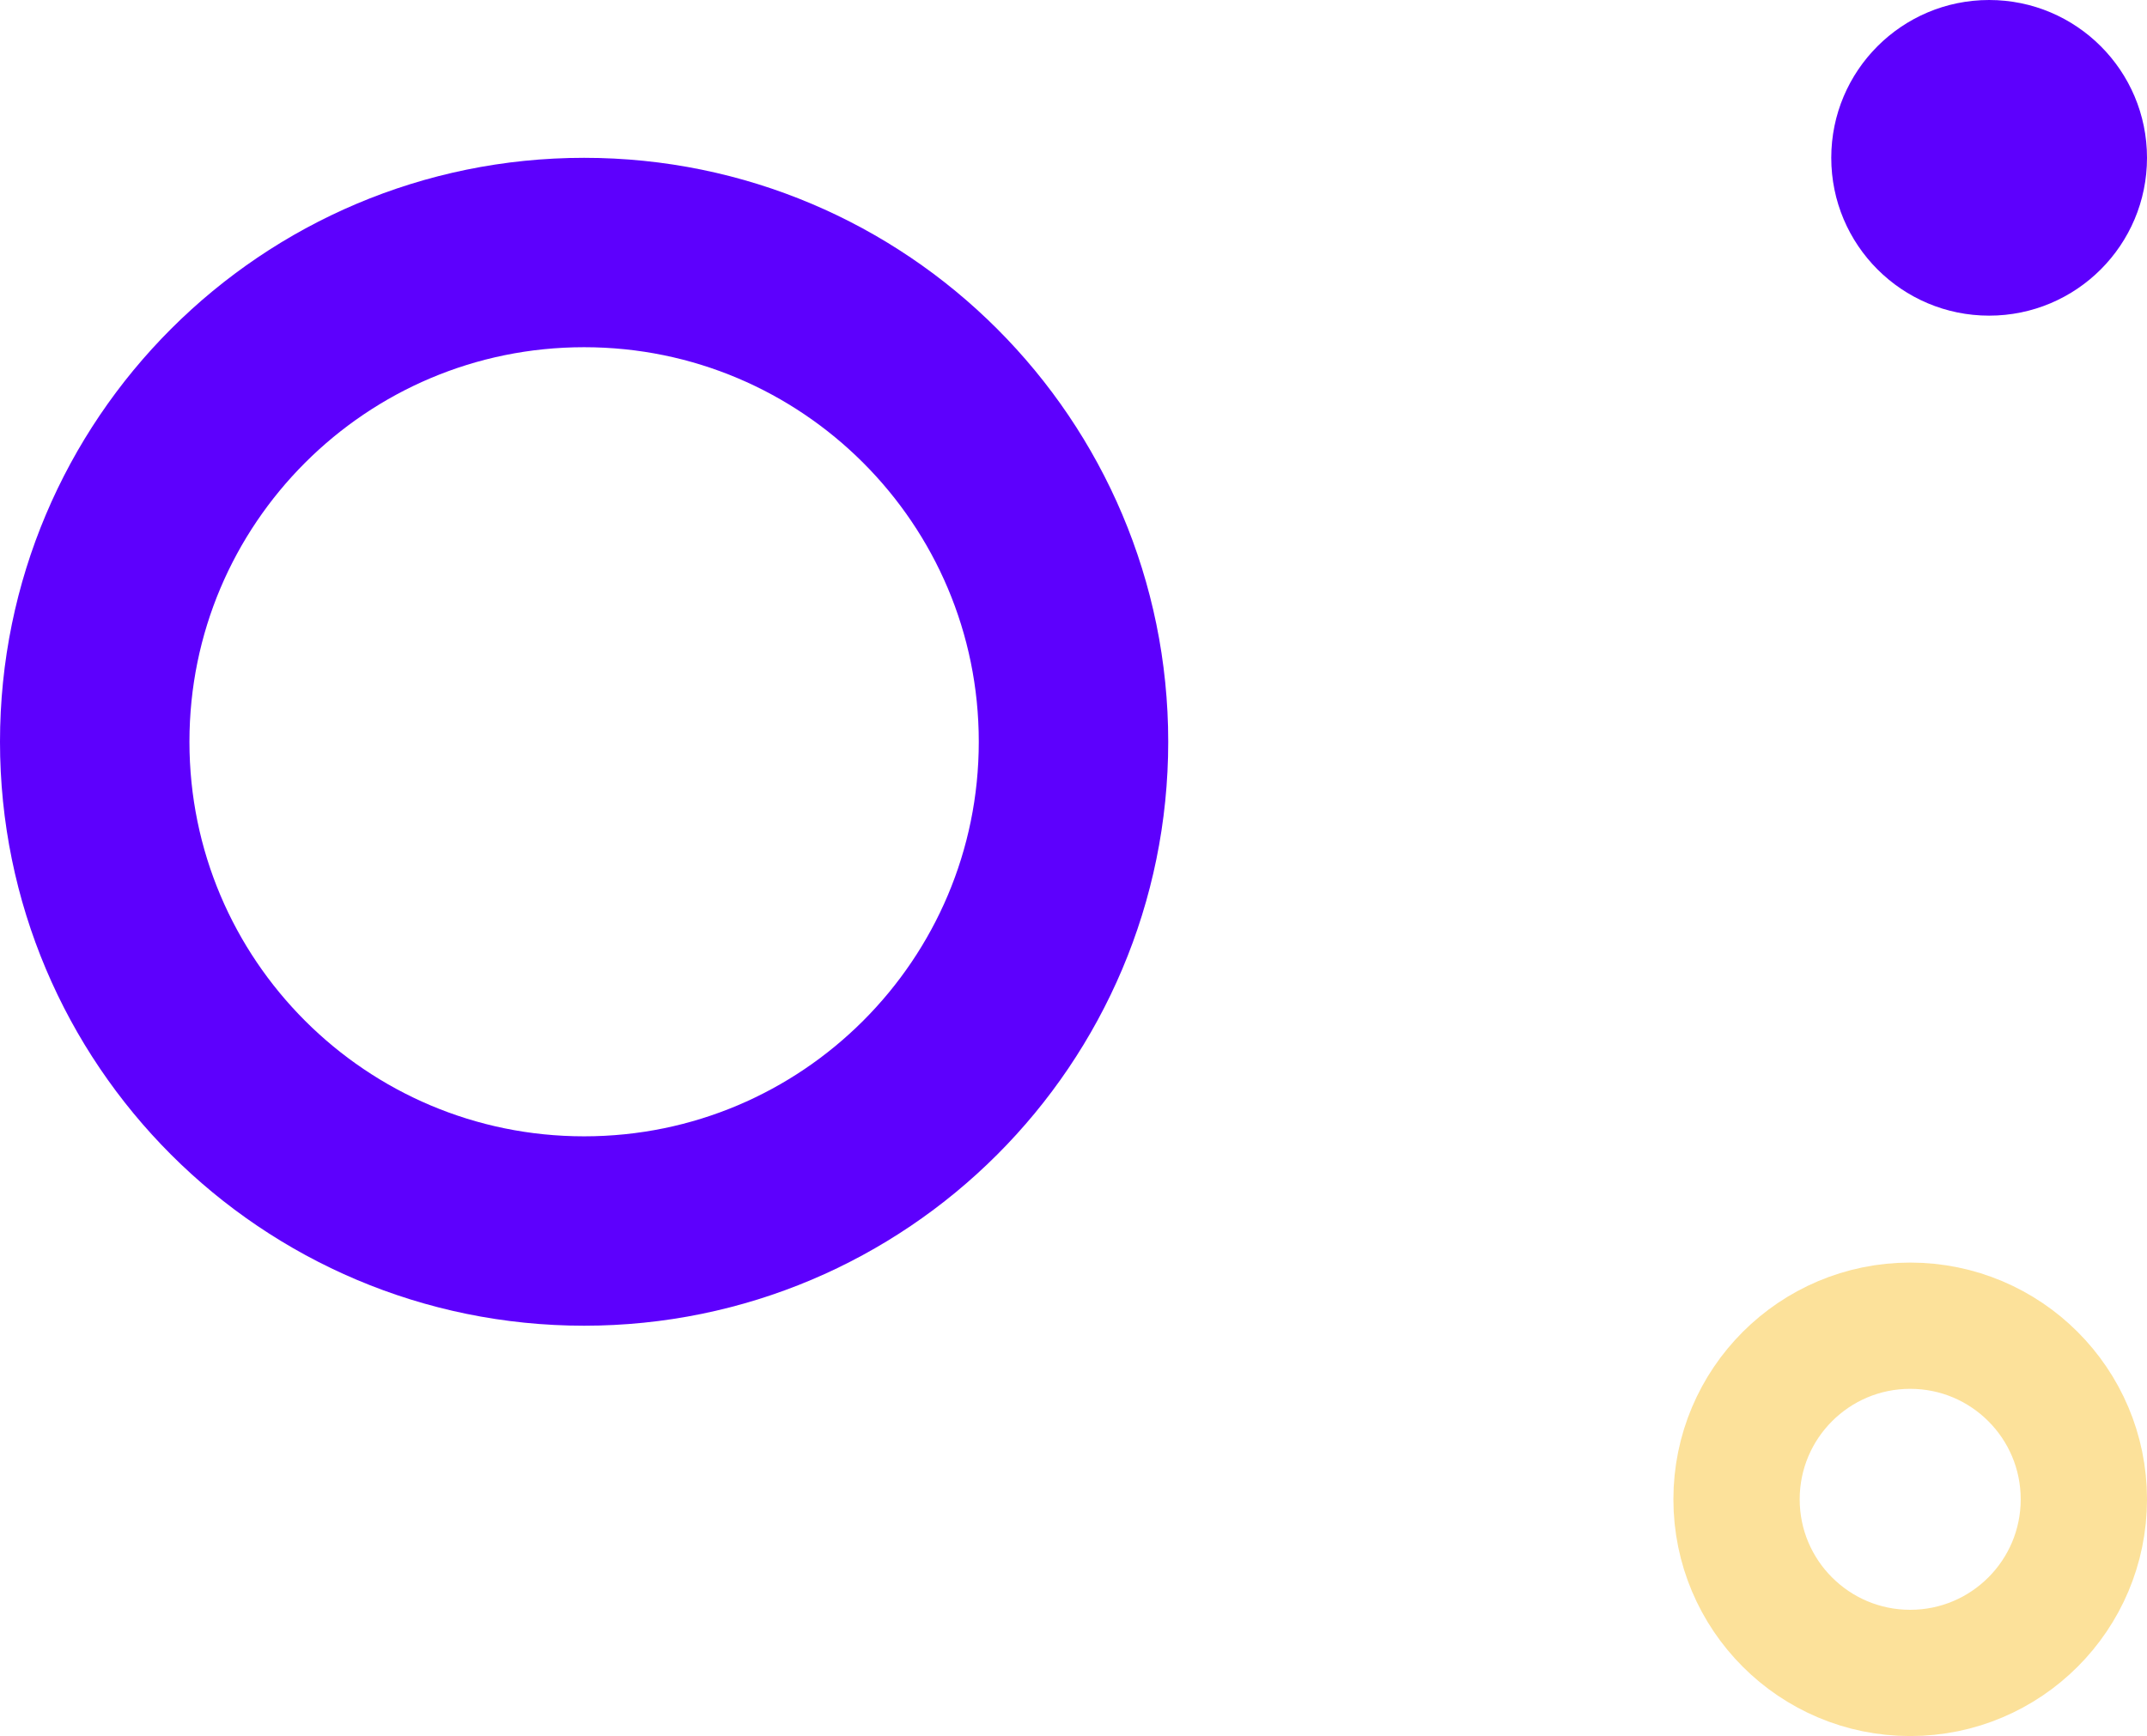 <?xml version="1.0" encoding="UTF-8"?> <svg xmlns="http://www.w3.org/2000/svg" width="68" height="55" viewBox="0 0 68 55" fill="none"> <path d="M34 23.5C34 32.06 27.06 39 18.5 39C9.94 39 3 32.06 3 23.5C3 14.94 9.94 8 18.5 8C27.06 8 34 14.94 34 23.5Z" stroke="#5D00FD" stroke-width="6"></path> <circle cx="63" cy="5" r="5" fill="#5D00FD"></circle> <circle cx="60.5" cy="47.5" r="5.5" stroke="#FCE19A" stroke-width="4"></circle> </svg> 